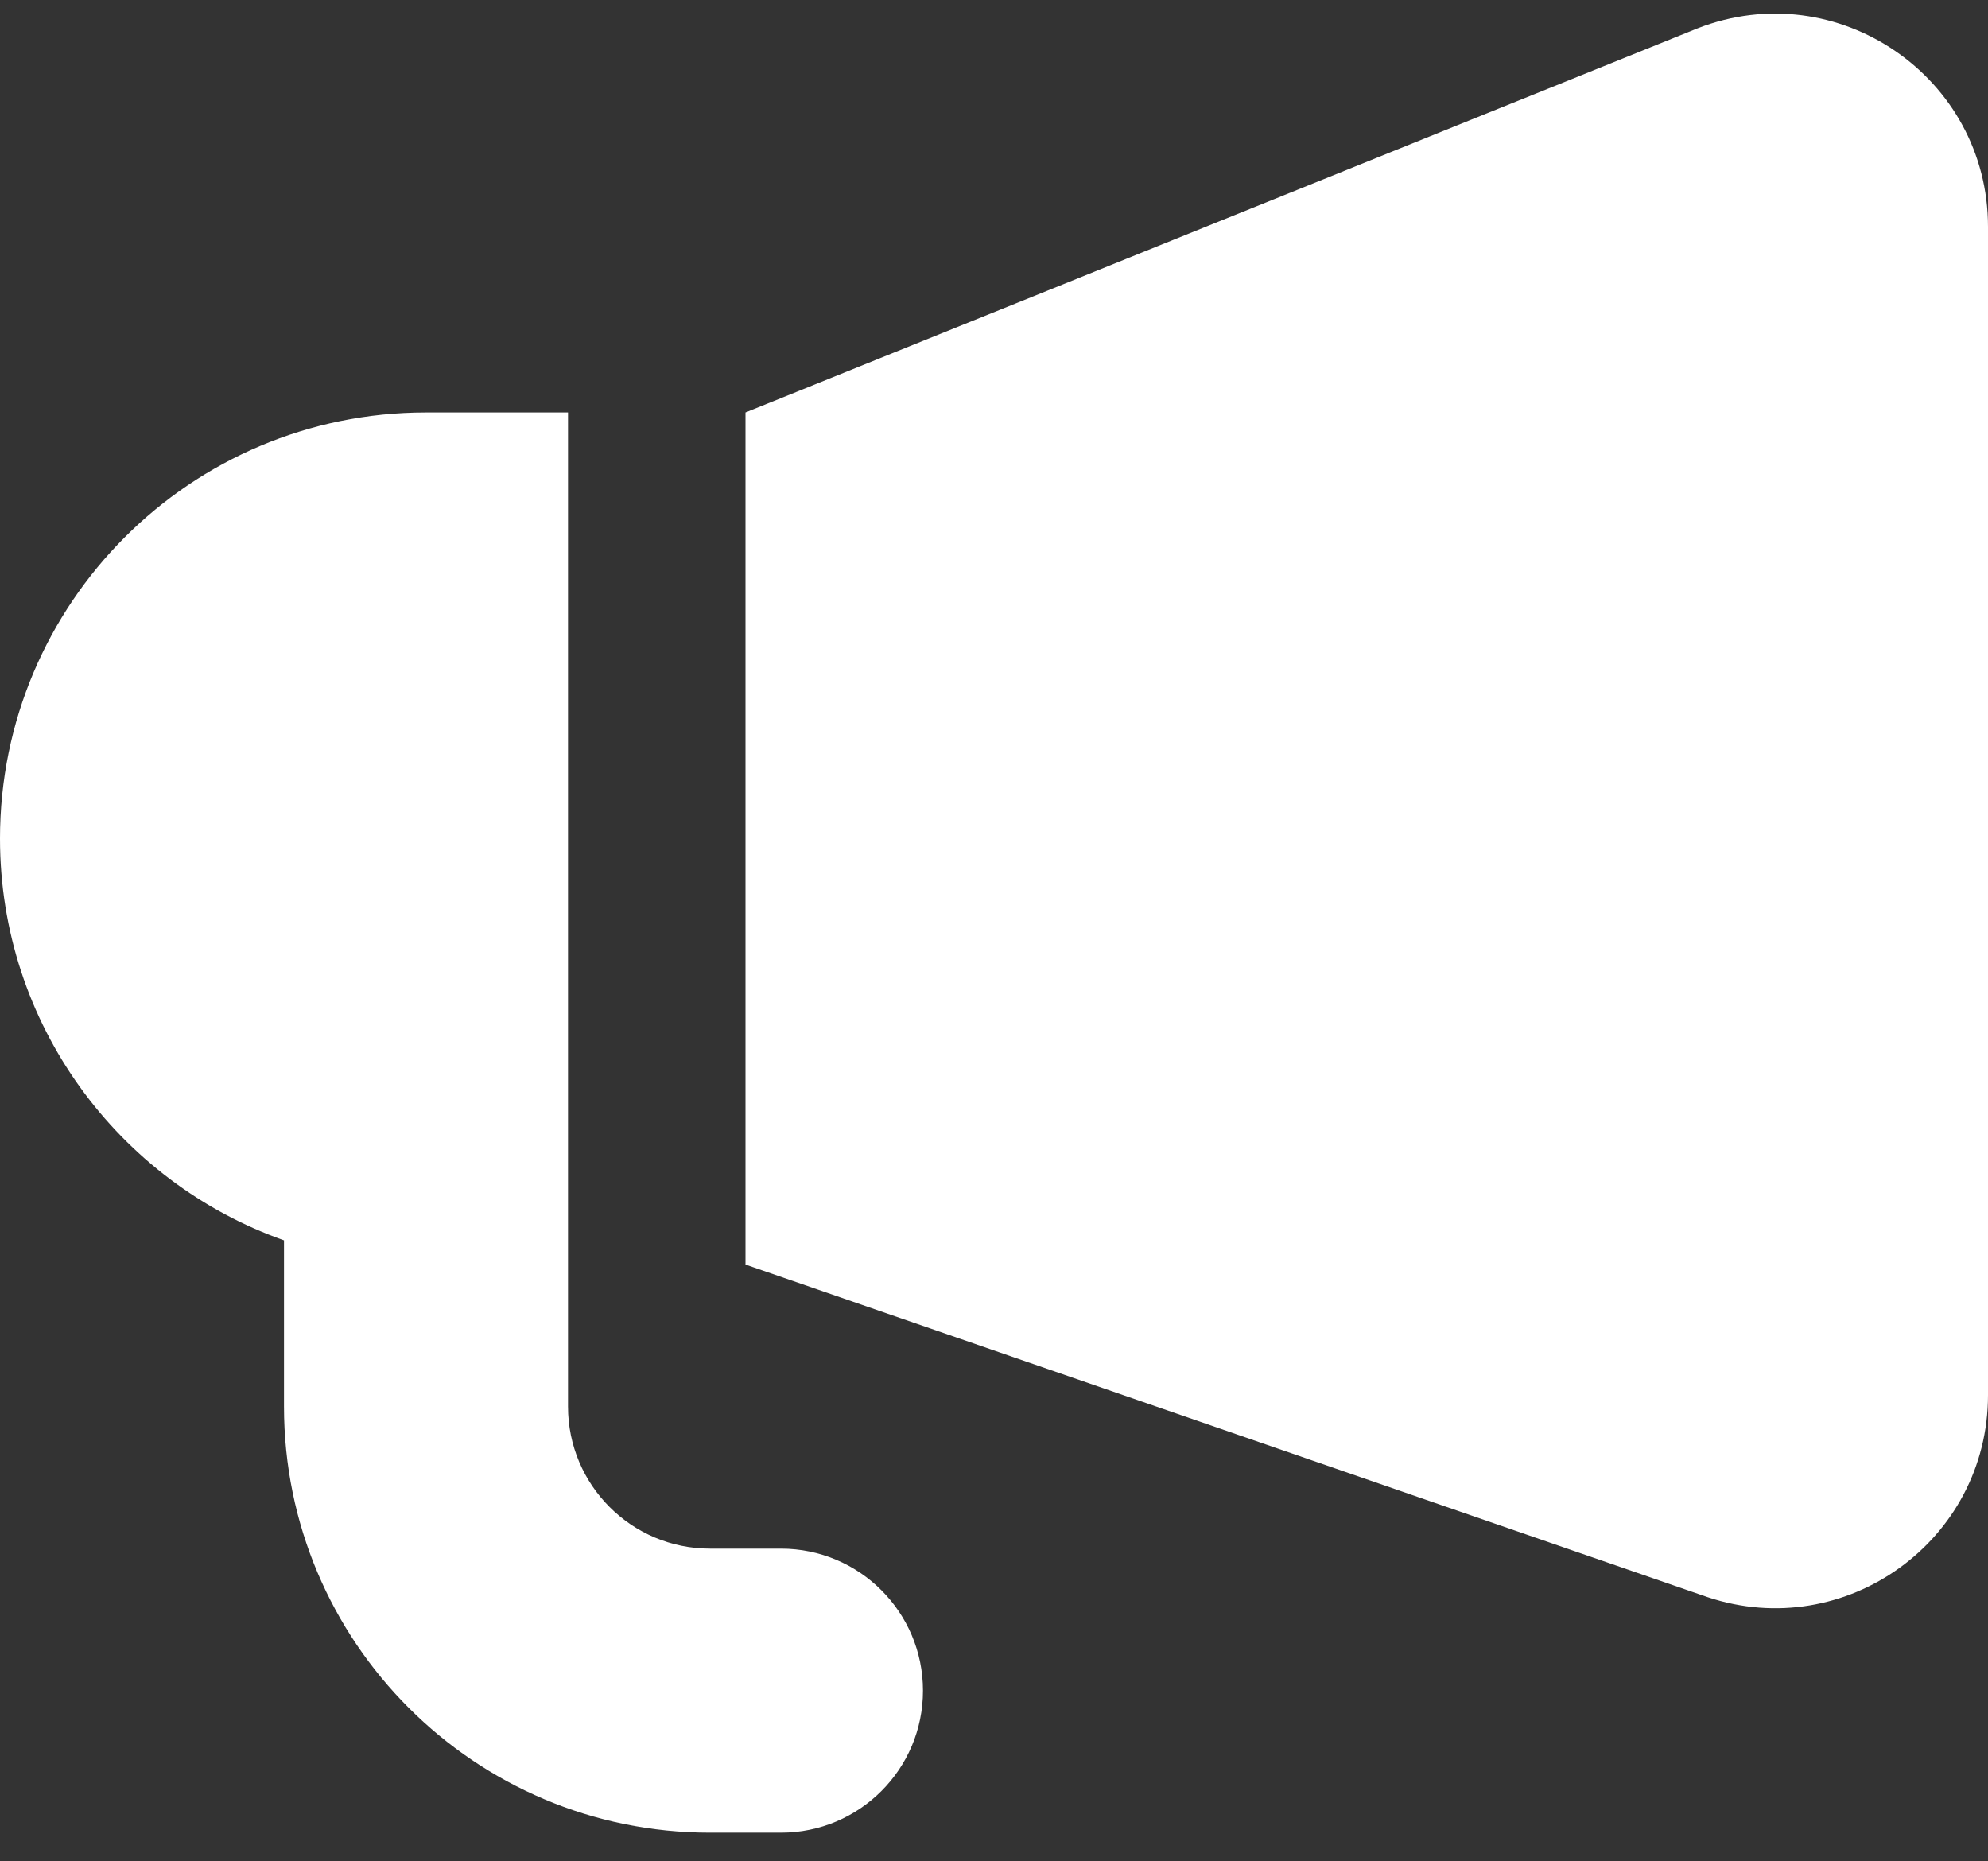 <?xml version="1.0" encoding="UTF-8"?>
<svg xmlns="http://www.w3.org/2000/svg" width="47" height="44" viewBox="0 0 47 44" fill="none">
  <rect x="0" y="0" width="47" height="44" fill="#333333" stroke="none"/>
  <path fill-rule="evenodd" clip-rule="evenodd" d="M17.625 9.75L40.139 0.668C43.44 -0.615 47 1.82 47 5.362V32.978C47 36.415 43.633 38.842 40.372 37.755L17.625 29.893V9.75ZM10.071 9.75H13.429V28.215V29.893V33.25C13.429 35.105 14.932 36.608 16.786 36.608H18.464C20.318 36.608 21.821 38.111 21.821 39.965C21.821 41.819 20.318 43.322 18.464 43.322H16.786C11.223 43.322 6.714 38.813 6.714 33.25V29.32C2.803 27.938 0 24.207 0 19.822C0 14.26 4.509 9.75 10.071 9.75Z" fill="white"></path>
</svg>
